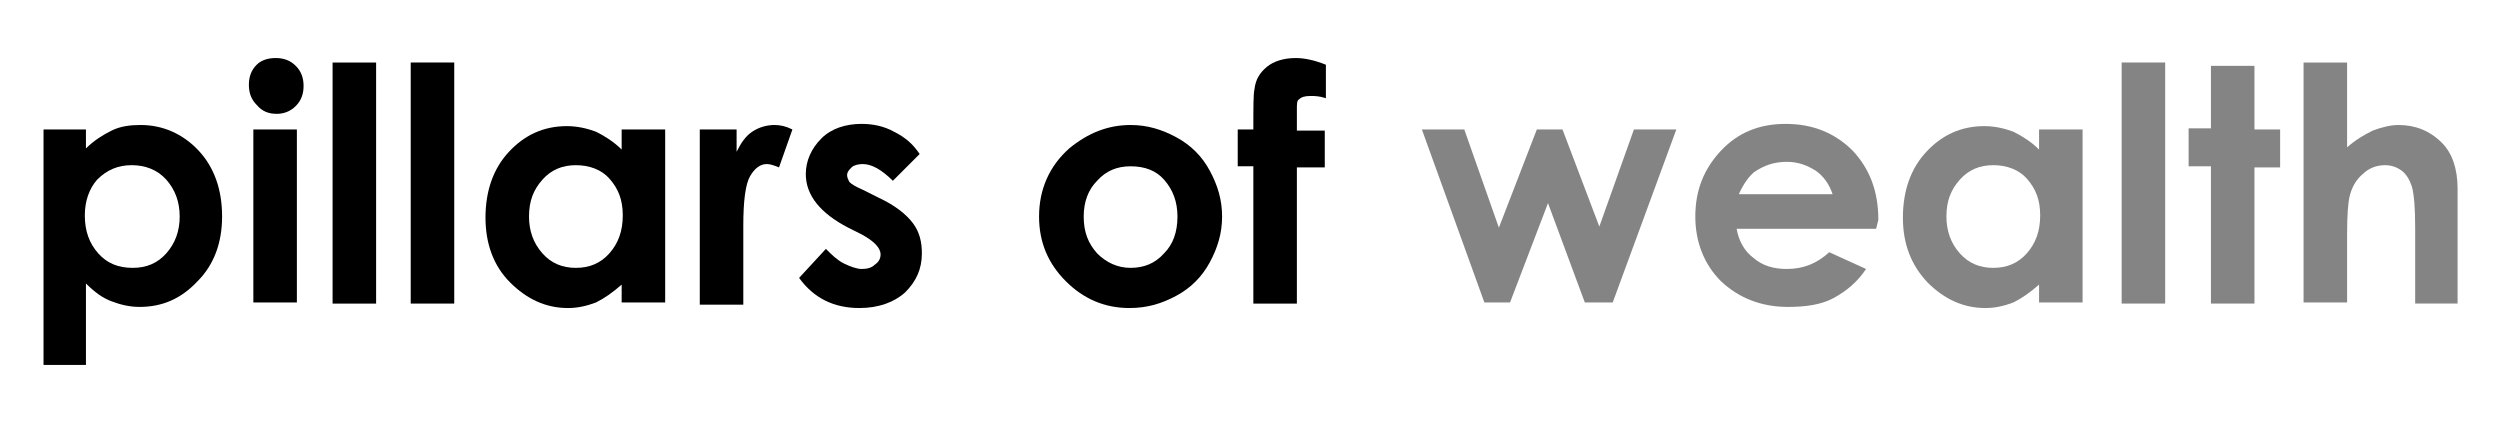 <?xml version="1.0" encoding="utf-8"?>
<!-- Generator: Adobe Illustrator 24.0.1, SVG Export Plug-In . SVG Version: 6.00 Build 0)  -->
<svg version="1.1" id="Layer_1" xmlns="http://www.w3.org/2000/svg" xmlns:xlink="http://www.w3.org/1999/xlink" x="0px" y="0px"
	 viewBox="0 0 224 38" style="enable-background:new 0 0 224 38;" xml:space="preserve">
<style type="text/css">
	.st0{fill:#848484;}
</style>
<g>
	<path d="M7.7,11.6v1.7c0.7-0.7,1.5-1.2,2.3-1.6c0.8-0.4,1.7-0.5,2.6-0.5c2,0,3.8,0.8,5.2,2.3s2.1,3.5,2.1,5.9
		c0,2.3-0.7,4.3-2.2,5.8c-1.5,1.6-3.2,2.3-5.2,2.3c-0.9,0-1.7-0.2-2.5-0.5s-1.5-0.8-2.3-1.6v7.3H3.9V11.6H7.7z M11.8,14.8
		c-1.2,0-2.2,0.4-3.1,1.3C8,16.9,7.6,18,7.6,19.3c0,1.4,0.4,2.5,1.2,3.4s1.8,1.3,3.1,1.3c1.2,0,2.2-0.4,3-1.3s1.2-2,1.2-3.3
		s-0.4-2.4-1.2-3.3C14.1,15.2,13,14.8,11.8,14.8z"/>
	<path d="M24.7,5.2c0.7,0,1.3,0.2,1.8,0.7s0.7,1.1,0.7,1.8S27,9,26.5,9.5s-1.1,0.7-1.7,0.7c-0.7,0-1.3-0.2-1.8-0.8
		c-0.5-0.5-0.7-1.1-0.7-1.8s0.2-1.3,0.7-1.8C23.4,5.4,24,5.2,24.7,5.2z M22.7,11.6h3.9v15.5h-3.9V11.6z"/>
	<path d="M29.8,5.6h3.9v21.6h-3.9C29.8,27.2,29.8,5.6,29.8,5.6z"/>
	<path d="M36.8,5.6h3.9v21.6h-3.9V5.6z"/>
	<path d="M55.7,11.6h3.9v15.5h-3.9v-1.6c-0.8,0.7-1.5,1.2-2.3,1.6c-0.8,0.3-1.6,0.5-2.5,0.5c-2,0-3.7-0.8-5.2-2.3s-2.2-3.5-2.2-5.8
		c0-2.4,0.7-4.4,2.1-5.9c1.4-1.5,3.1-2.3,5.2-2.3c0.9,0,1.8,0.2,2.6,0.5c0.8,0.4,1.6,0.9,2.3,1.6C55.7,13.4,55.7,11.6,55.7,11.6z
		 M51.6,14.8c-1.2,0-2.2,0.4-3,1.3c-0.8,0.9-1.2,1.9-1.2,3.3c0,1.3,0.4,2.4,1.2,3.3s1.8,1.3,3,1.3s2.2-0.4,3-1.3s1.2-2,1.2-3.4
		s-0.4-2.4-1.2-3.3C53.9,15.2,52.8,14.8,51.6,14.8z"/>
	<path d="M62.6,11.6H66v2c0.4-0.8,0.8-1.4,1.4-1.8c0.6-0.4,1.3-0.6,2-0.6c0.5,0,1,0.1,1.6,0.4L69.8,15c-0.5-0.2-0.8-0.3-1.1-0.3
		c-0.6,0-1.1,0.4-1.5,1.1c-0.4,0.7-0.6,2.2-0.6,4.4V21v6.3h-3.9V11.6H62.6z"/>
	<path d="M82.4,13.8L80,16.2c-1-1-1.9-1.5-2.7-1.5c-0.4,0-0.8,0.1-1,0.3s-0.4,0.4-0.4,0.7c0,0.2,0.1,0.4,0.2,0.6
		c0.2,0.2,0.5,0.4,1.2,0.7l1.4,0.7c1.5,0.7,2.5,1.5,3.1,2.3s0.8,1.7,0.8,2.7c0,1.4-0.5,2.5-1.5,3.5c-1,0.9-2.4,1.4-4.1,1.4
		c-2.3,0-4.1-0.9-5.4-2.7l2.4-2.6c0.5,0.5,1,1,1.6,1.3s1.2,0.5,1.6,0.5c0.5,0,0.9-0.1,1.2-0.4c0.3-0.2,0.5-0.5,0.5-0.9
		c0-0.6-0.6-1.2-1.7-1.8L76,20.4c-2.5-1.3-3.8-2.9-3.8-4.8c0-1.2,0.5-2.3,1.4-3.2s2.2-1.3,3.6-1.3c1,0,2,0.2,2.9,0.7
		C81.1,12.3,81.8,12.9,82.4,13.8z"/>
	<path d="M101.3,11.2c1.5,0,2.8,0.4,4.1,1.1c1.3,0.7,2.3,1.7,3,3s1.1,2.6,1.1,4.1s-0.4,2.8-1.1,4.1s-1.7,2.3-3,3s-2.6,1.1-4.2,1.1
		c-2.2,0-4.1-0.8-5.7-2.4s-2.4-3.5-2.4-5.8c0-2.4,0.9-4.5,2.7-6.1C97.5,11.9,99.3,11.2,101.3,11.2z M101.3,14.9
		c-1.2,0-2.2,0.4-3,1.3c-0.8,0.8-1.2,1.9-1.2,3.2c0,1.4,0.4,2.4,1.2,3.3c0.8,0.8,1.8,1.3,3,1.3s2.2-0.4,3-1.3
		c0.8-0.8,1.2-1.9,1.2-3.3c0-1.3-0.4-2.4-1.2-3.3C103.6,15.3,102.6,14.9,101.3,14.9z"/>
	<path d="M110.9,11.6h1.4c0-2,0-3.2,0.1-3.6c0.1-0.9,0.5-1.5,1.1-2s1.5-0.8,2.6-0.8c0.8,0,1.7,0.2,2.7,0.6v3c-0.6-0.2-1-0.2-1.4-0.2
		c-0.5,0-0.8,0.1-1,0.3c-0.2,0.1-0.2,0.4-0.2,0.9v1.9h2.5V15h-2.5v12.2h-3.9V14.9h-1.4C110.9,14.9,110.9,11.6,110.9,11.6z"/>
	<path class="st0" d="M127.4,11.6h3.8l3.1,8.8l3.4-8.8h2.3l3.3,8.7l3.1-8.7h3.8l-5.7,15.5H142l-3.3-8.9l-3.4,8.9H133L127.4,11.6z"/>
	<path class="st0" d="M168.1,20.5h-12.5c0.2,1.1,0.7,2,1.5,2.6c0.8,0.7,1.8,1,3,1c1.5,0,2.7-0.5,3.8-1.5l3.3,1.5
		c-0.8,1.2-1.8,2-2.9,2.6c-1.1,0.6-2.5,0.8-4.1,0.8c-2.4,0-4.4-0.8-6-2.3c-1.5-1.5-2.3-3.5-2.3-5.8c0-2.4,0.8-4.3,2.3-5.9
		s3.4-2.4,5.8-2.4c2.4,0,4.4,0.8,6,2.4c1.5,1.6,2.3,3.6,2.3,6.2L168.1,20.5z M164.2,17.4c-0.3-0.9-0.8-1.6-1.5-2.1
		c-0.8-0.5-1.6-0.8-2.6-0.8c-1.1,0-2,0.3-2.9,0.9c-0.5,0.4-1,1.1-1.4,2C155.8,17.4,164.2,17.4,164.2,17.4z"/>
	<path class="st0" d="M182.7,11.6h3.9v15.5h-3.9v-1.6c-0.8,0.7-1.5,1.2-2.3,1.6c-0.8,0.3-1.6,0.5-2.5,0.5c-2,0-3.7-0.8-5.2-2.3
		c-1.5-1.6-2.2-3.5-2.2-5.8c0-2.4,0.7-4.4,2.1-5.9s3.1-2.3,5.2-2.3c0.9,0,1.8,0.2,2.6,0.5c0.8,0.4,1.6,0.9,2.3,1.6L182.7,11.6
		L182.7,11.6z M178.6,14.8c-1.2,0-2.2,0.4-3,1.3c-0.8,0.9-1.2,1.9-1.2,3.3c0,1.3,0.4,2.4,1.2,3.3s1.8,1.3,3,1.3s2.2-0.4,3-1.3
		s1.2-2,1.2-3.4s-0.4-2.4-1.2-3.3C180.9,15.2,179.8,14.8,178.6,14.8z"/>
	<path class="st0" d="M190.1,5.6h3.9v21.6h-3.9V5.6z"/>
	<path class="st0" d="M198.1,5.9h3.9v5.7h2.3V15H202v12.2h-3.9V14.9h-2v-3.4h2V5.9z"/>
	<path class="st0" d="M206.4,5.6h3.9v7.6c0.8-0.7,1.5-1.1,2.3-1.5c0.8-0.3,1.6-0.5,2.3-0.5c1.5,0,2.8,0.5,3.9,1.6
		c0.9,0.9,1.4,2.3,1.4,4.1v10.3h-3.8v-6.8c0-1.8-0.1-3-0.3-3.7c-0.2-0.6-0.5-1.1-0.9-1.4c-0.4-0.3-0.9-0.5-1.5-0.5
		c-0.8,0-1.5,0.3-2,0.8c-0.6,0.5-1,1.2-1.2,2.1c-0.1,0.5-0.2,1.5-0.2,3.2v6.2h-3.9V5.6z"/>
</g>
</svg>
